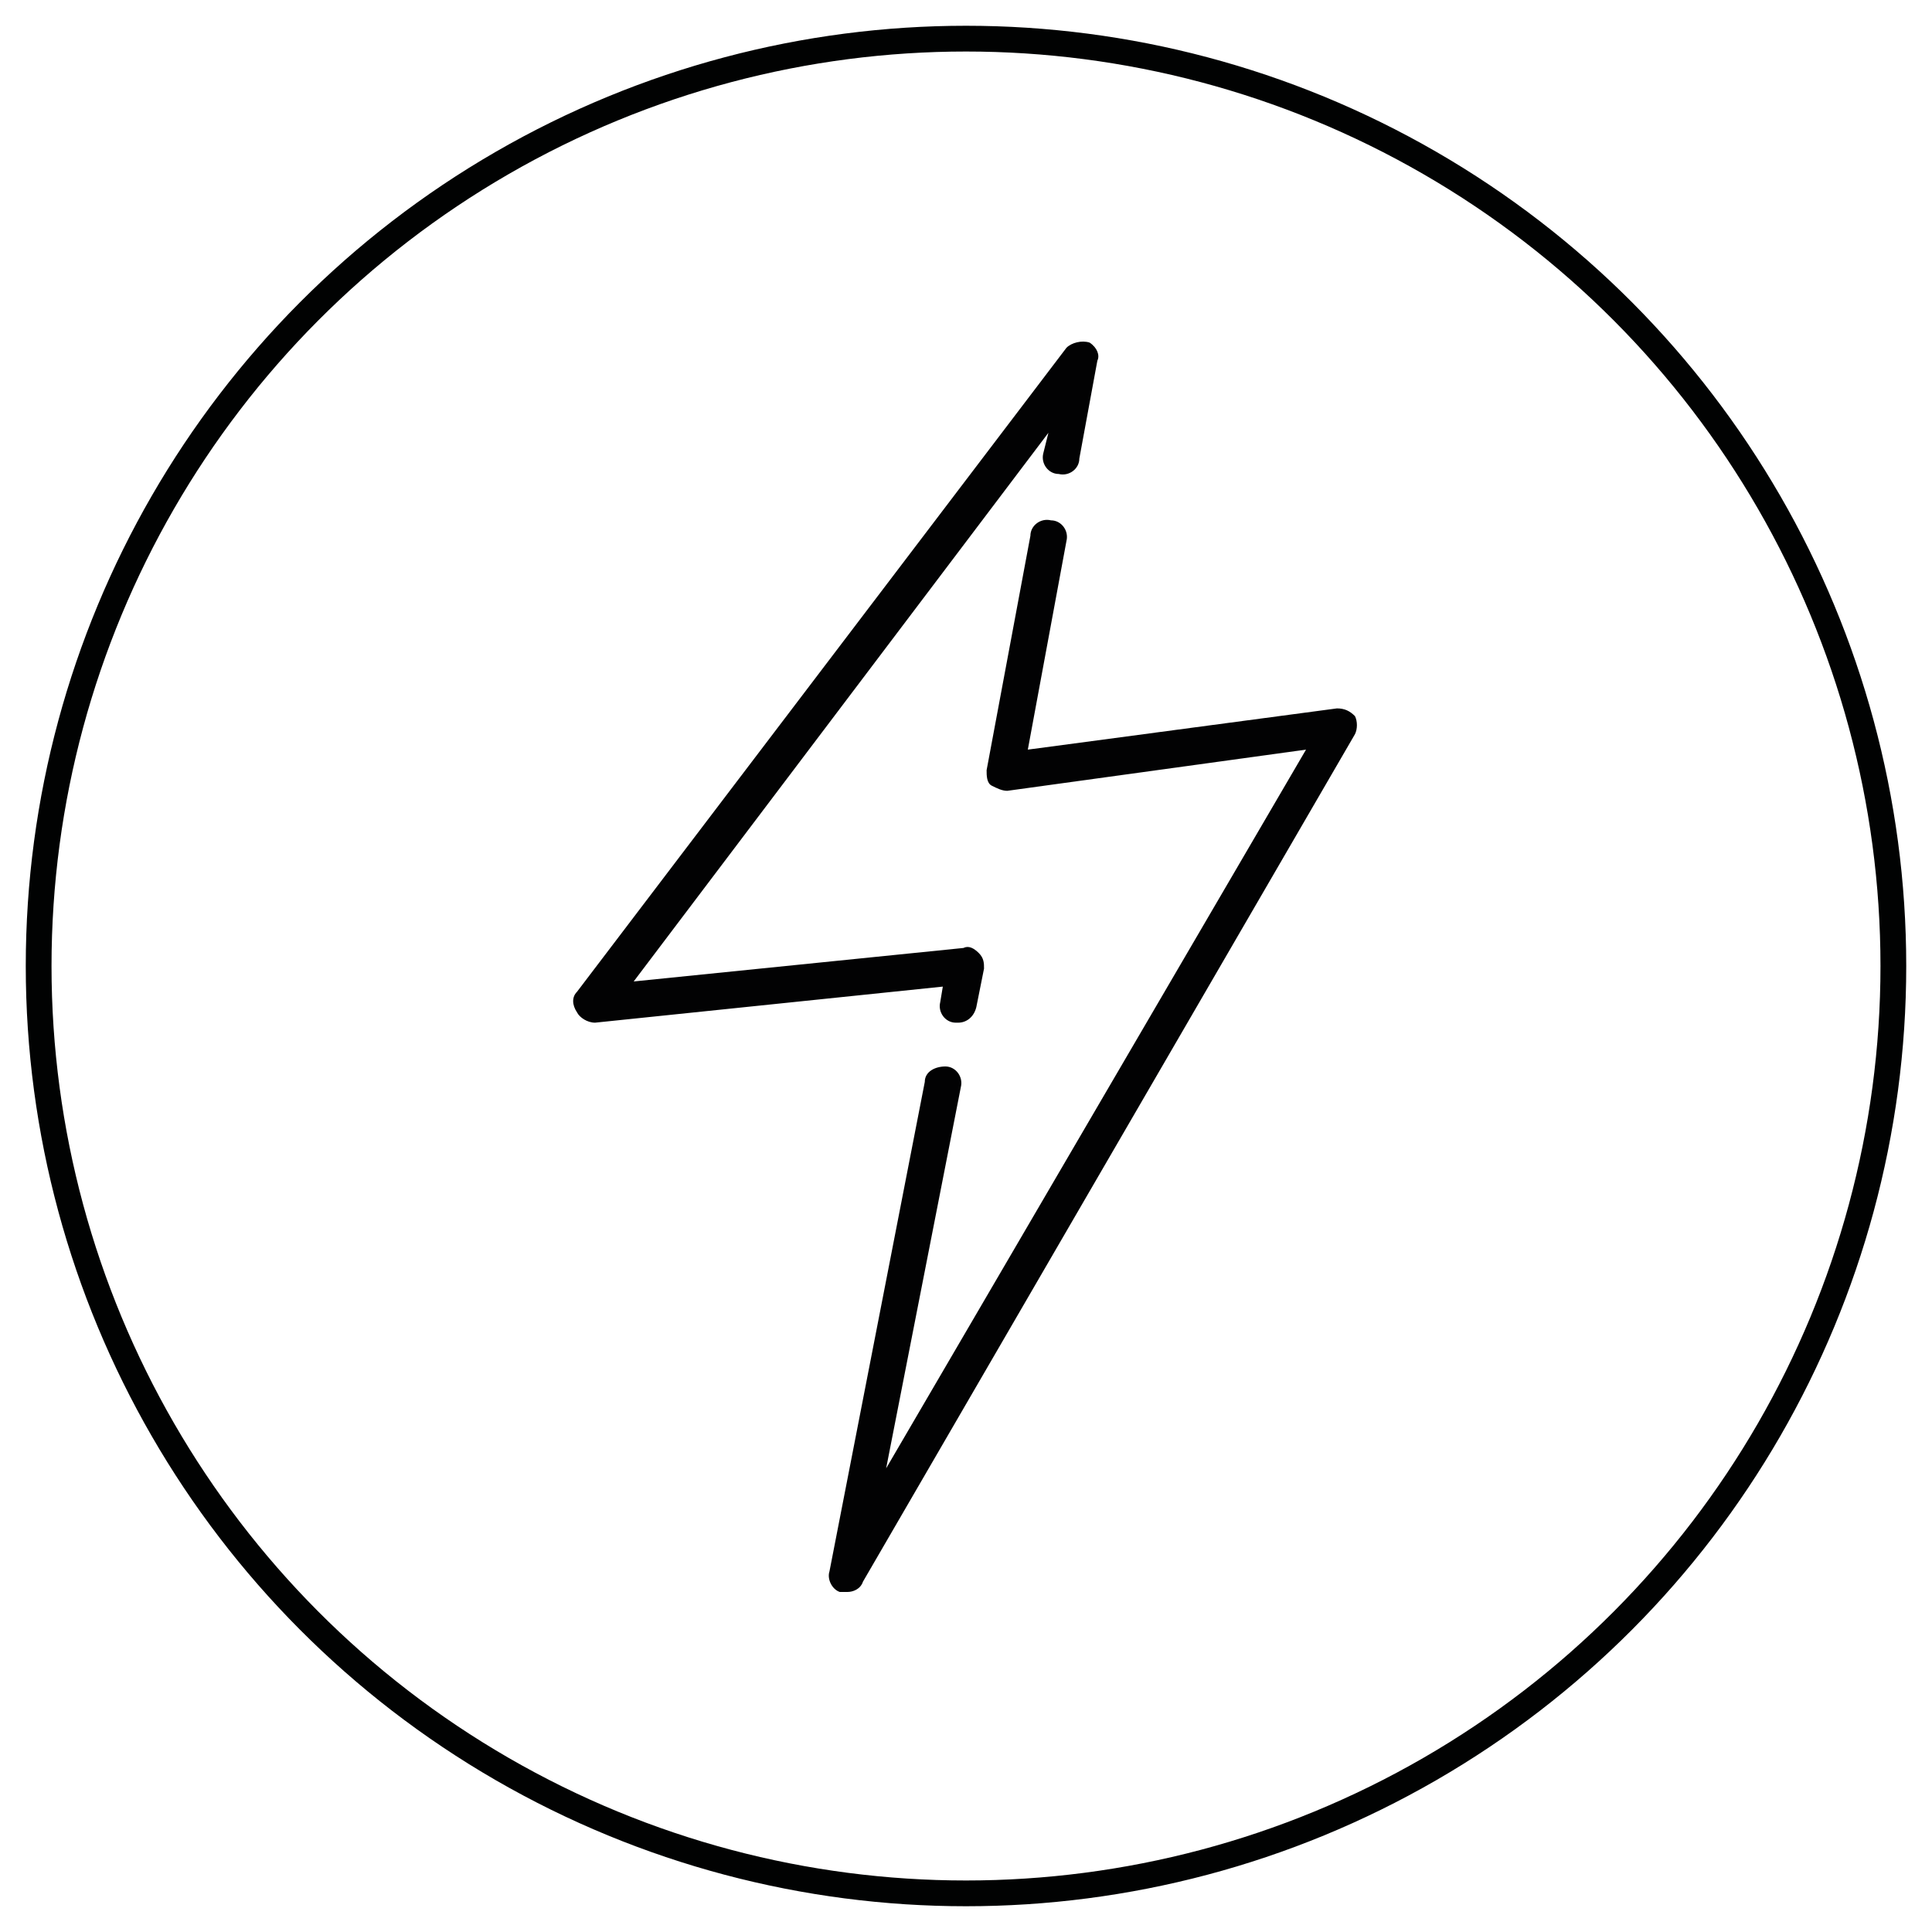 <?xml version="1.0" encoding="UTF-8"?> <!-- Generator: Adobe Illustrator 23.0.3, SVG Export Plug-In . SVG Version: 6.00 Build 0) --> <svg xmlns="http://www.w3.org/2000/svg" xmlns:xlink="http://www.w3.org/1999/xlink" id="Calque_1" x="0px" y="0px" viewBox="0 0 75 75" style="enable-background:new 0 0 75 75;" xml:space="preserve"> <style type="text/css"> .st0{fill:#020203;} .st1{fill:none;stroke:#010202;stroke-miterlimit:10;} </style> <g> <g> <g> <path class="st0" d="M52.6,27.8c-0.2-0.2-0.4-0.3-0.7-0.3l-12,1.6l1.5-8.1c0.1-0.4-0.2-0.8-0.6-0.8c-0.4-0.1-0.8,0.2-0.8,0.6 l-1.7,9.1c0,0.2,0,0.5,0.2,0.6s0.4,0.2,0.6,0.2l11.6-1.6L34.4,57l2.9-14.8c0.1-0.4-0.2-0.8-0.6-0.8s-0.8,0.2-0.8,0.6l-3.7,19 c-0.1,0.3,0.1,0.7,0.4,0.8c0.1,0,0.2,0,0.3,0c0.2,0,0.5-0.1,0.6-0.4l19.1-32.9C52.7,28.3,52.7,28,52.6,27.8z"></path> </g> </g> <g> <g> <path class="st0" d="M42.3,13.3c-0.3-0.1-0.7,0-0.9,0.2l-19,25c-0.2,0.2-0.2,0.5,0,0.8c0.1,0.2,0.4,0.4,0.7,0.4l13.5-1.4 l-0.1,0.6c-0.1,0.4,0.2,0.8,0.6,0.8c0,0,0.1,0,0.1,0c0.3,0,0.6-0.2,0.7-0.6l0.3-1.5c0-0.2,0-0.4-0.2-0.6 c-0.2-0.2-0.4-0.3-0.6-0.2l-12.8,1.3l16.1-21.3l-0.2,0.8c-0.1,0.4,0.2,0.8,0.6,0.8c0.4,0.1,0.8-0.2,0.8-0.6l0.7-3.8 C42.7,13.8,42.6,13.5,42.3,13.3z"></path> </g> </g> </g> <circle class="st1" cx="37.5" cy="37.5" r="36"></circle> </svg> 